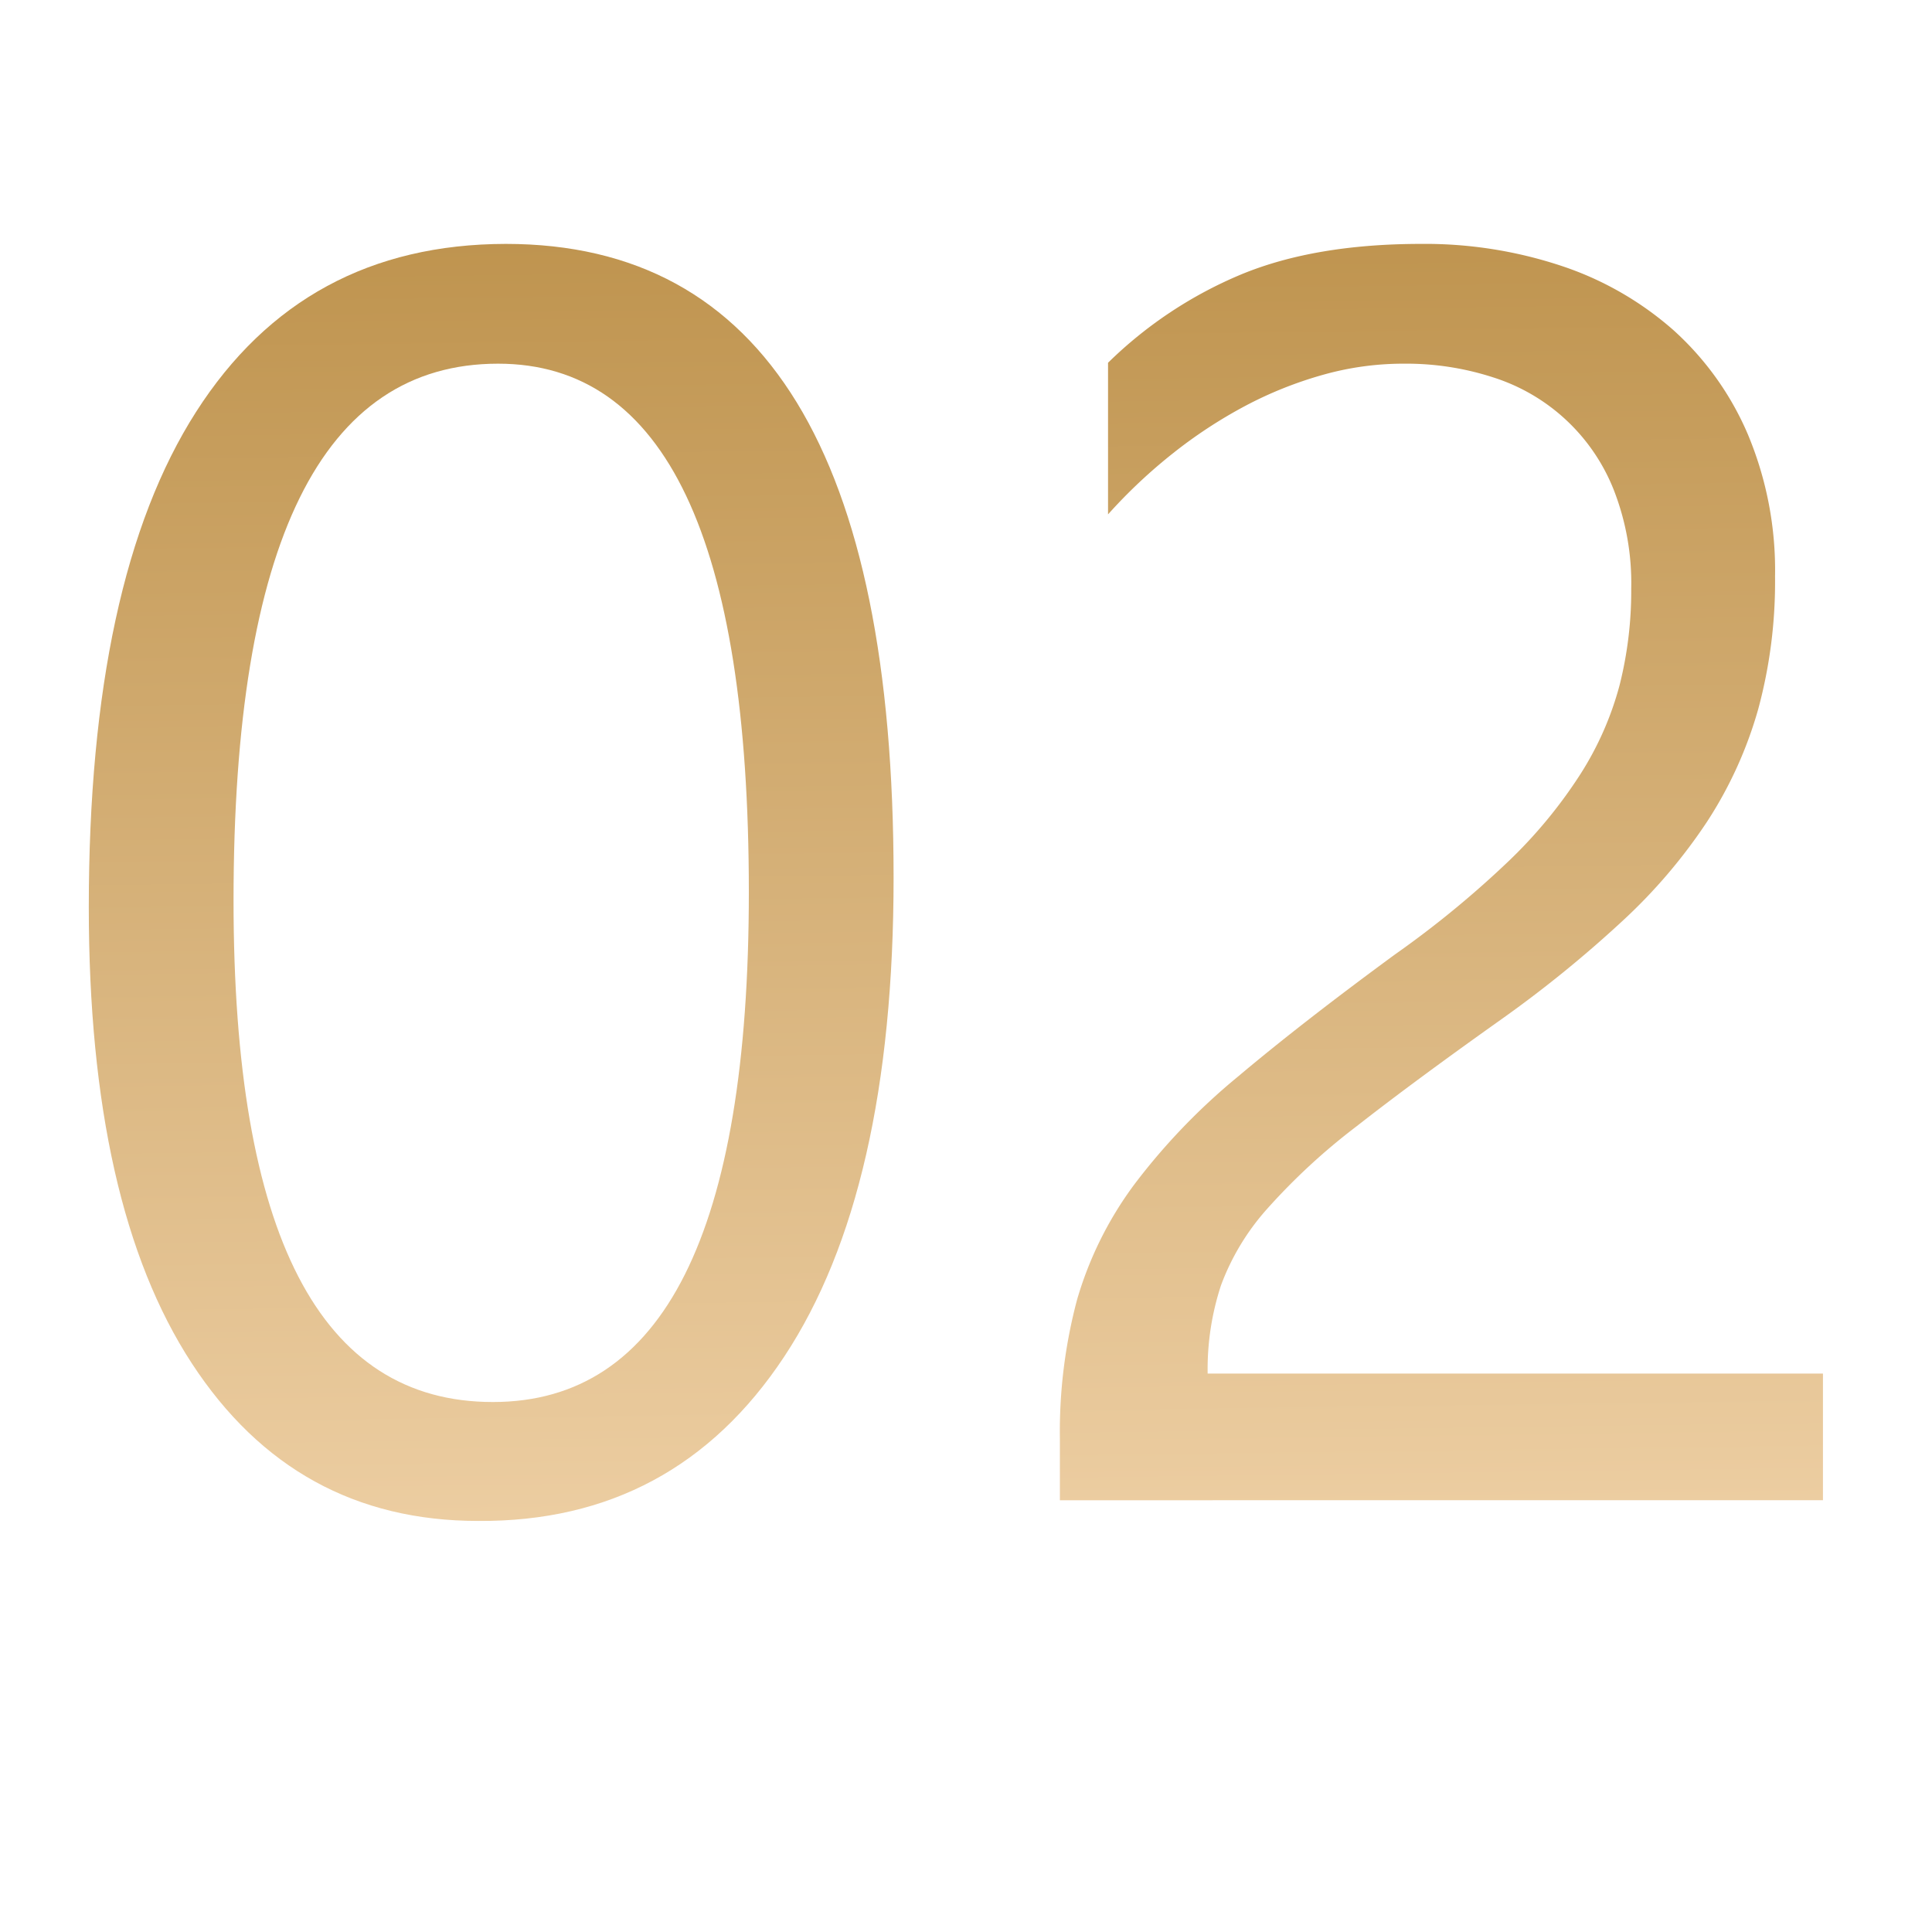 <svg viewBox="0 0 250 250" xmlns:xlink="http://www.w3.org/1999/xlink" xmlns="http://www.w3.org/2000/svg" data-name="Layer 1" id="Layer_1"><defs><style>.cls-1{fill:url(#linear-gradient);}.cls-2{fill:url(#linear-gradient-2);}</style><linearGradient gradientUnits="userSpaceOnUse" y2="196.47" x2="64.62" y1="31.28" x1="62.46" id="linear-gradient"><stop stop-color="#bf944f" offset="0"></stop><stop stop-color="#eccda1" offset="1"></stop></linearGradient><linearGradient xlink:href="#linear-gradient" y2="194.92" x2="186.61" y1="29.68" x1="184.45" id="linear-gradient-2"></linearGradient></defs><path d="M61.89,196.81q-23.76,0-37.08-20.41t-13.32-59Q11.49,75,25.37,53.3T65.45,31.56q50.19,0,50.18,82,0,40.59-14.16,62T61.89,196.81ZM64.45,47.06q-34.23,0-34.23,69.46,0,64.91,33.56,64.9,33.12,0,33.12-66Q96.9,47.06,64.45,47.06Z" class="cls-1"></path><path d="M211.08,76.16a33.1,33.1,0,0,0-2.28-12.82,24.86,24.86,0,0,0-15.56-14.5,36.42,36.42,0,0,0-11.59-1.78,38.27,38.27,0,0,0-10.49,1.45,50.68,50.68,0,0,0-10,4,61.39,61.39,0,0,0-9.36,6.13,67.64,67.64,0,0,0-8.42,7.92V46.94a54.67,54.67,0,0,1,17.23-11.43q9.52-3.94,23.25-3.95a56,56,0,0,1,18.17,2.84,41.78,41.78,0,0,1,14.5,8.31,38.47,38.47,0,0,1,9.64,13.49,45.51,45.51,0,0,1,3.52,18.4,63,63,0,0,1-2.18,17.17,53.1,53.1,0,0,1-6.58,14.5,70.09,70.09,0,0,1-11.09,13A155.1,155.1,0,0,1,194.13,132q-11.26,8-18.56,13.72A81.77,81.77,0,0,0,164,156.39a31,31,0,0,0-6,9.92,34.77,34.77,0,0,0-1.73,11.43h79.62v16.39H137.15v-7.91a66.31,66.31,0,0,1,2.23-18.07,47,47,0,0,1,7.36-14.83,82.28,82.28,0,0,1,13.44-14q8.31-7,20.35-15.83a128.05,128.05,0,0,0,14.55-11.93,61.79,61.79,0,0,0,9.42-11.38,41,41,0,0,0,5.08-11.54A49.87,49.87,0,0,0,211.08,76.16Z" class="cls-2"></path></svg>